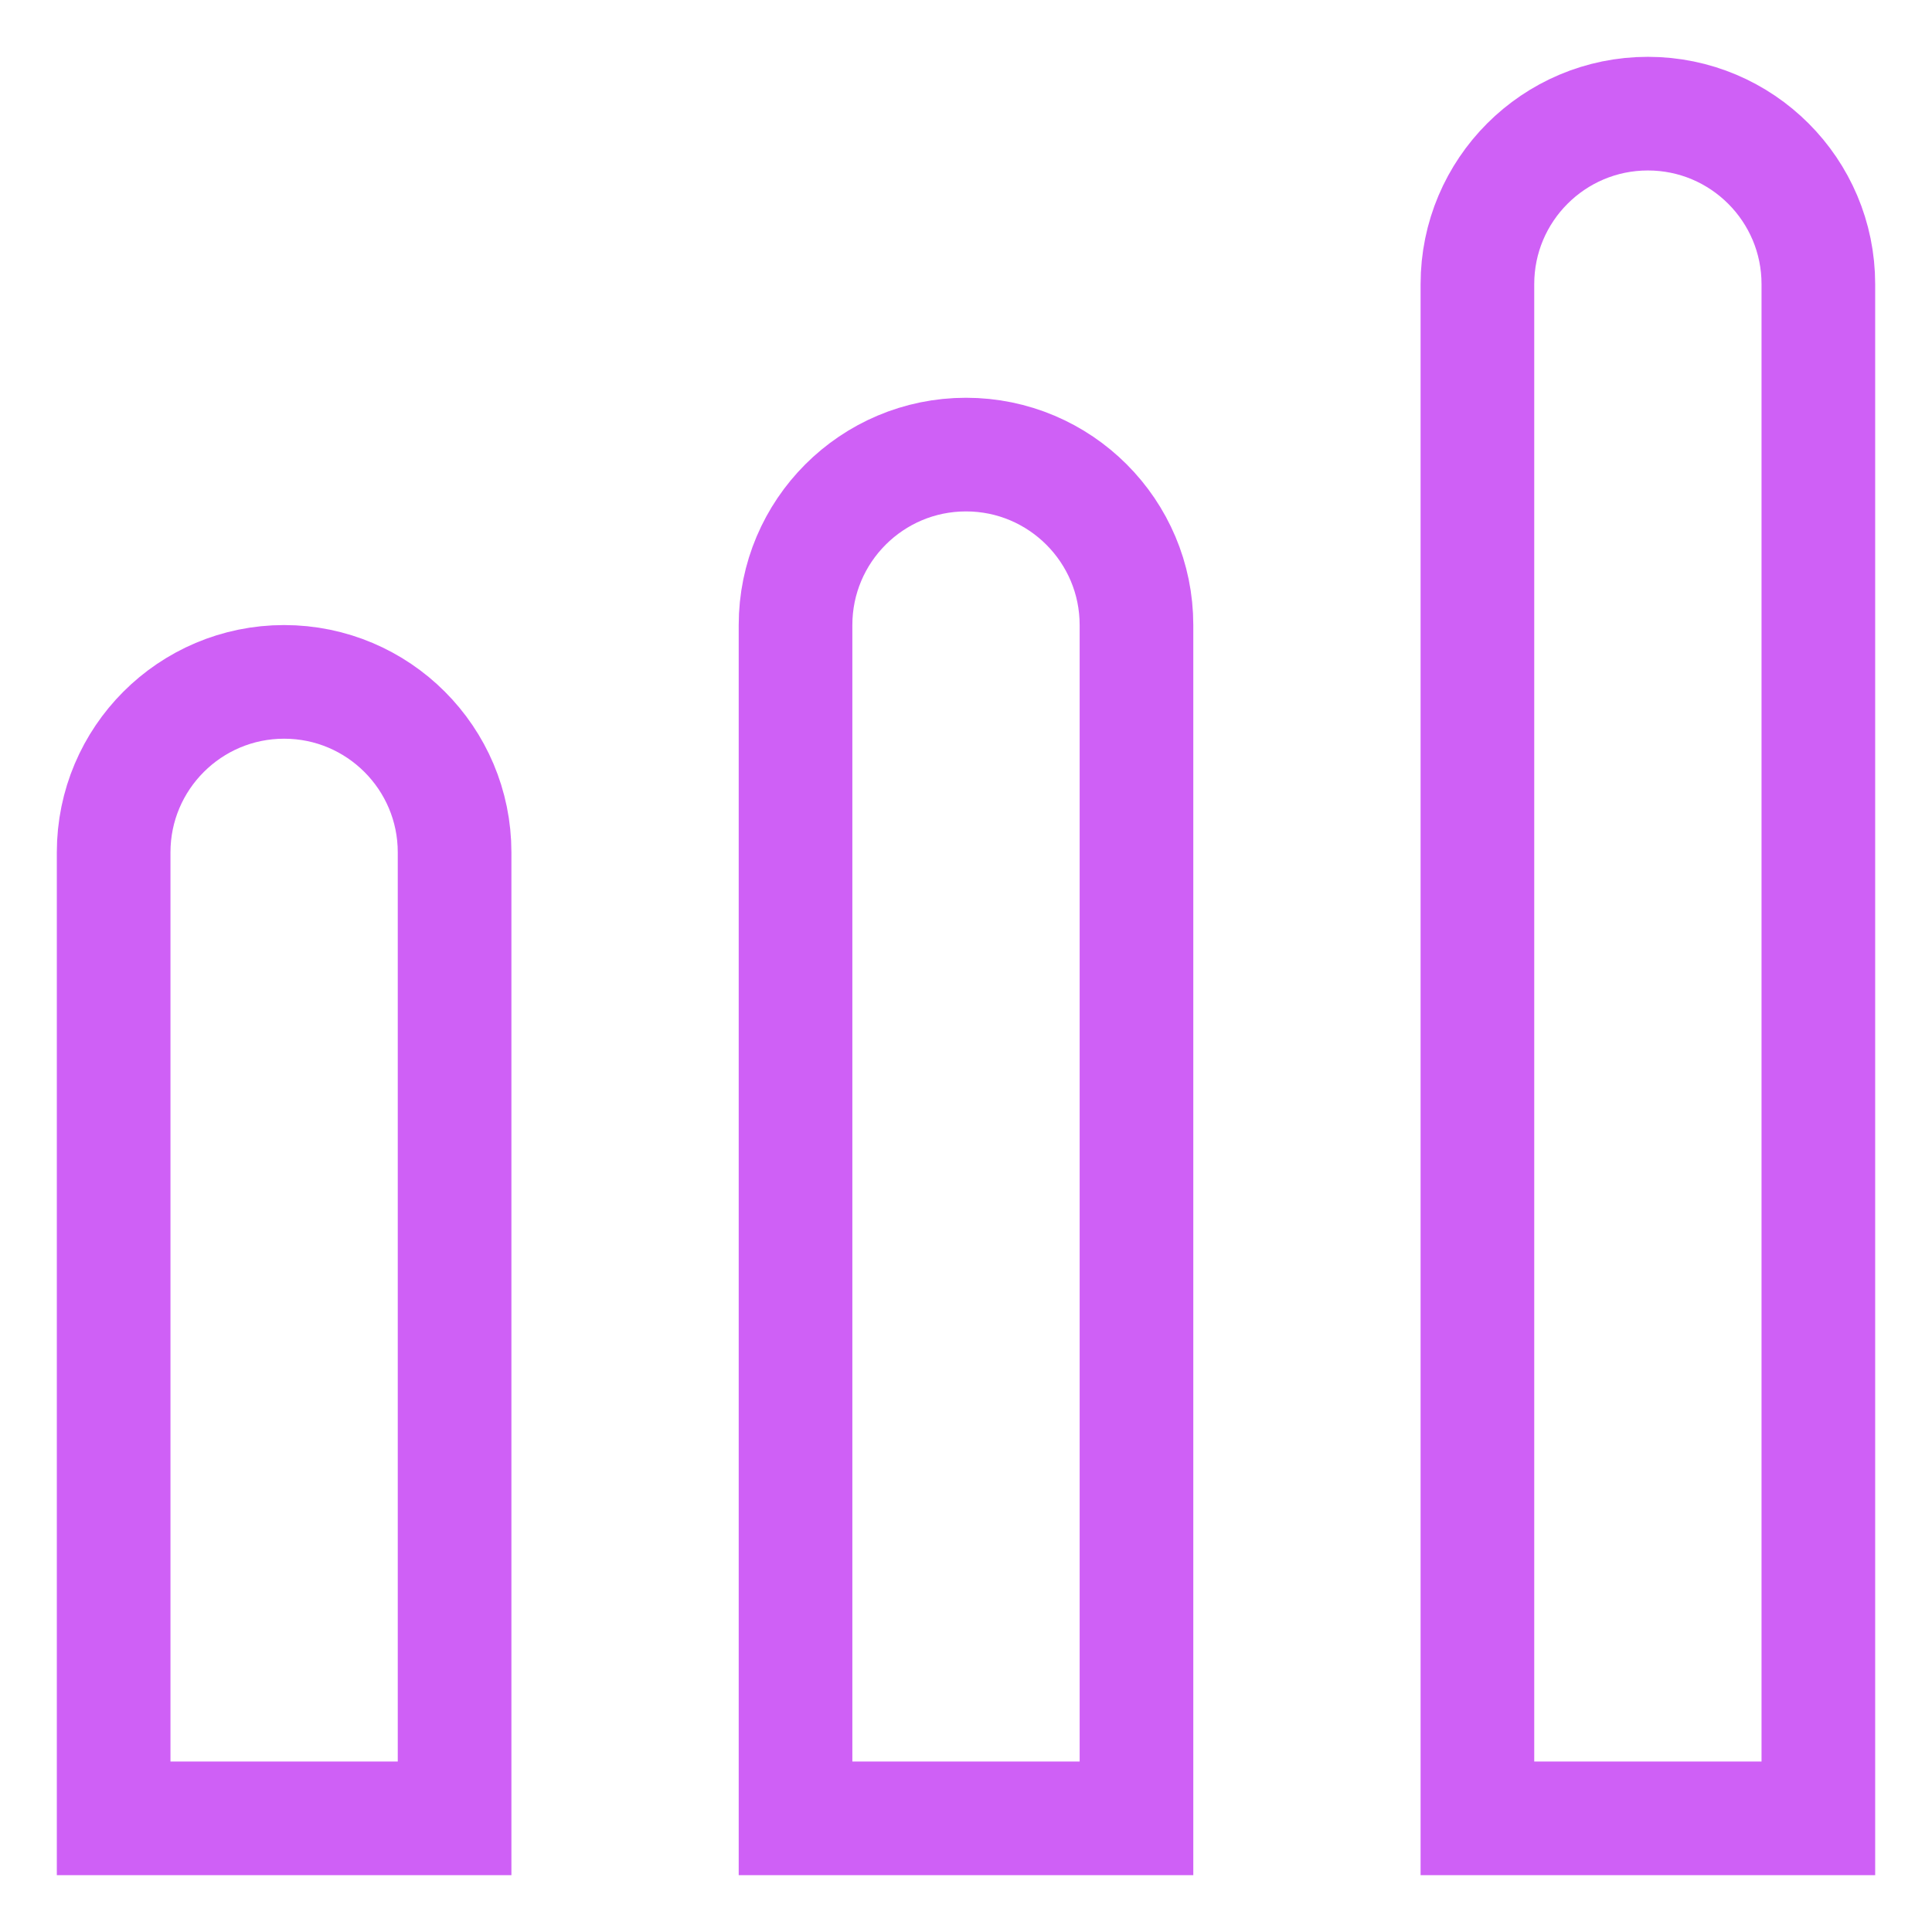 <svg width="17" height="17" viewBox="0 0 17 17" fill="none" xmlns="http://www.w3.org/2000/svg">
<path d="M1 7.5C1 6.672 1.672 6 2.5 6V6C3.328 6 4 6.672 4 7.5V16H1V7.5Z" stroke="#CF60F6"/>
<path d="M7 5.5C7 4.672 7.672 4 8.5 4V4C9.328 4 10 4.672 10 5.5V16H7V5.5Z" stroke="#CF60F6"/>
<path d="M13 2.5C13 1.672 13.672 1 14.5 1V1C15.328 1 16 1.672 16 2.5V16H13V2.5Z" stroke="#CF60F6"/>
</svg>
